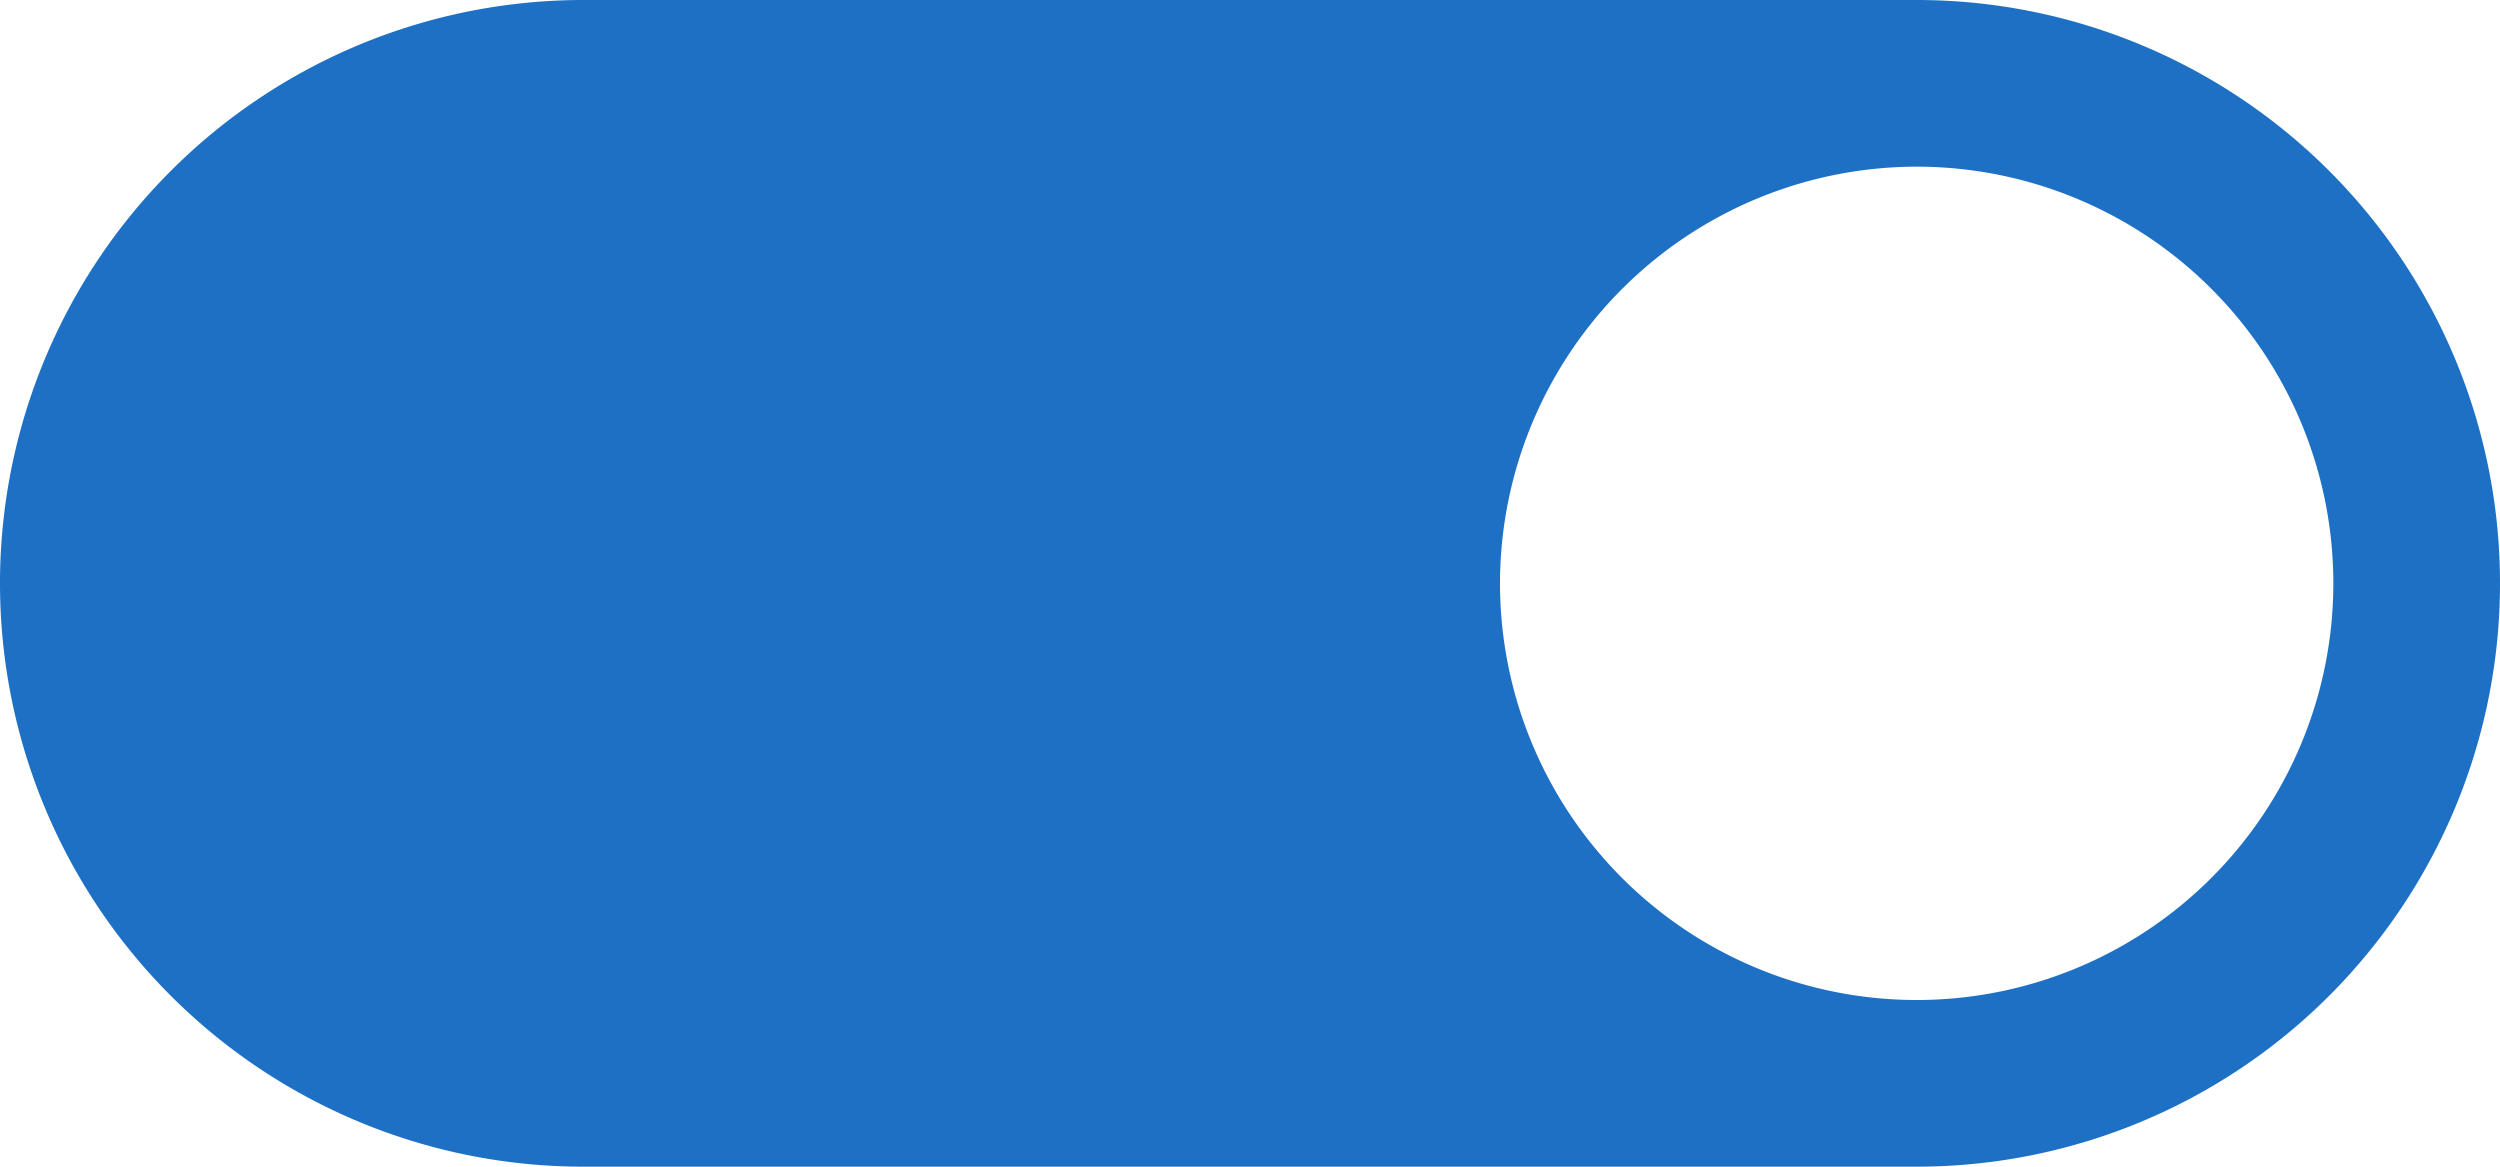 <svg id="switch_1_" data-name="switch(1)" xmlns="http://www.w3.org/2000/svg" width="114" height="53.2" viewBox="0 0 114 53.2">
  <path id="Path_101" data-name="Path 101" d="M26.6,53.2H87.4A26.6,26.6,0,0,0,87.4,0H26.6a26.6,26.6,0,0,0,0,53.2ZM87.4,7.6a19,19,0,1,1-19,19A19.022,19.022,0,0,1,87.4,7.6Z" fill="#1d70c4"/>
</svg>
